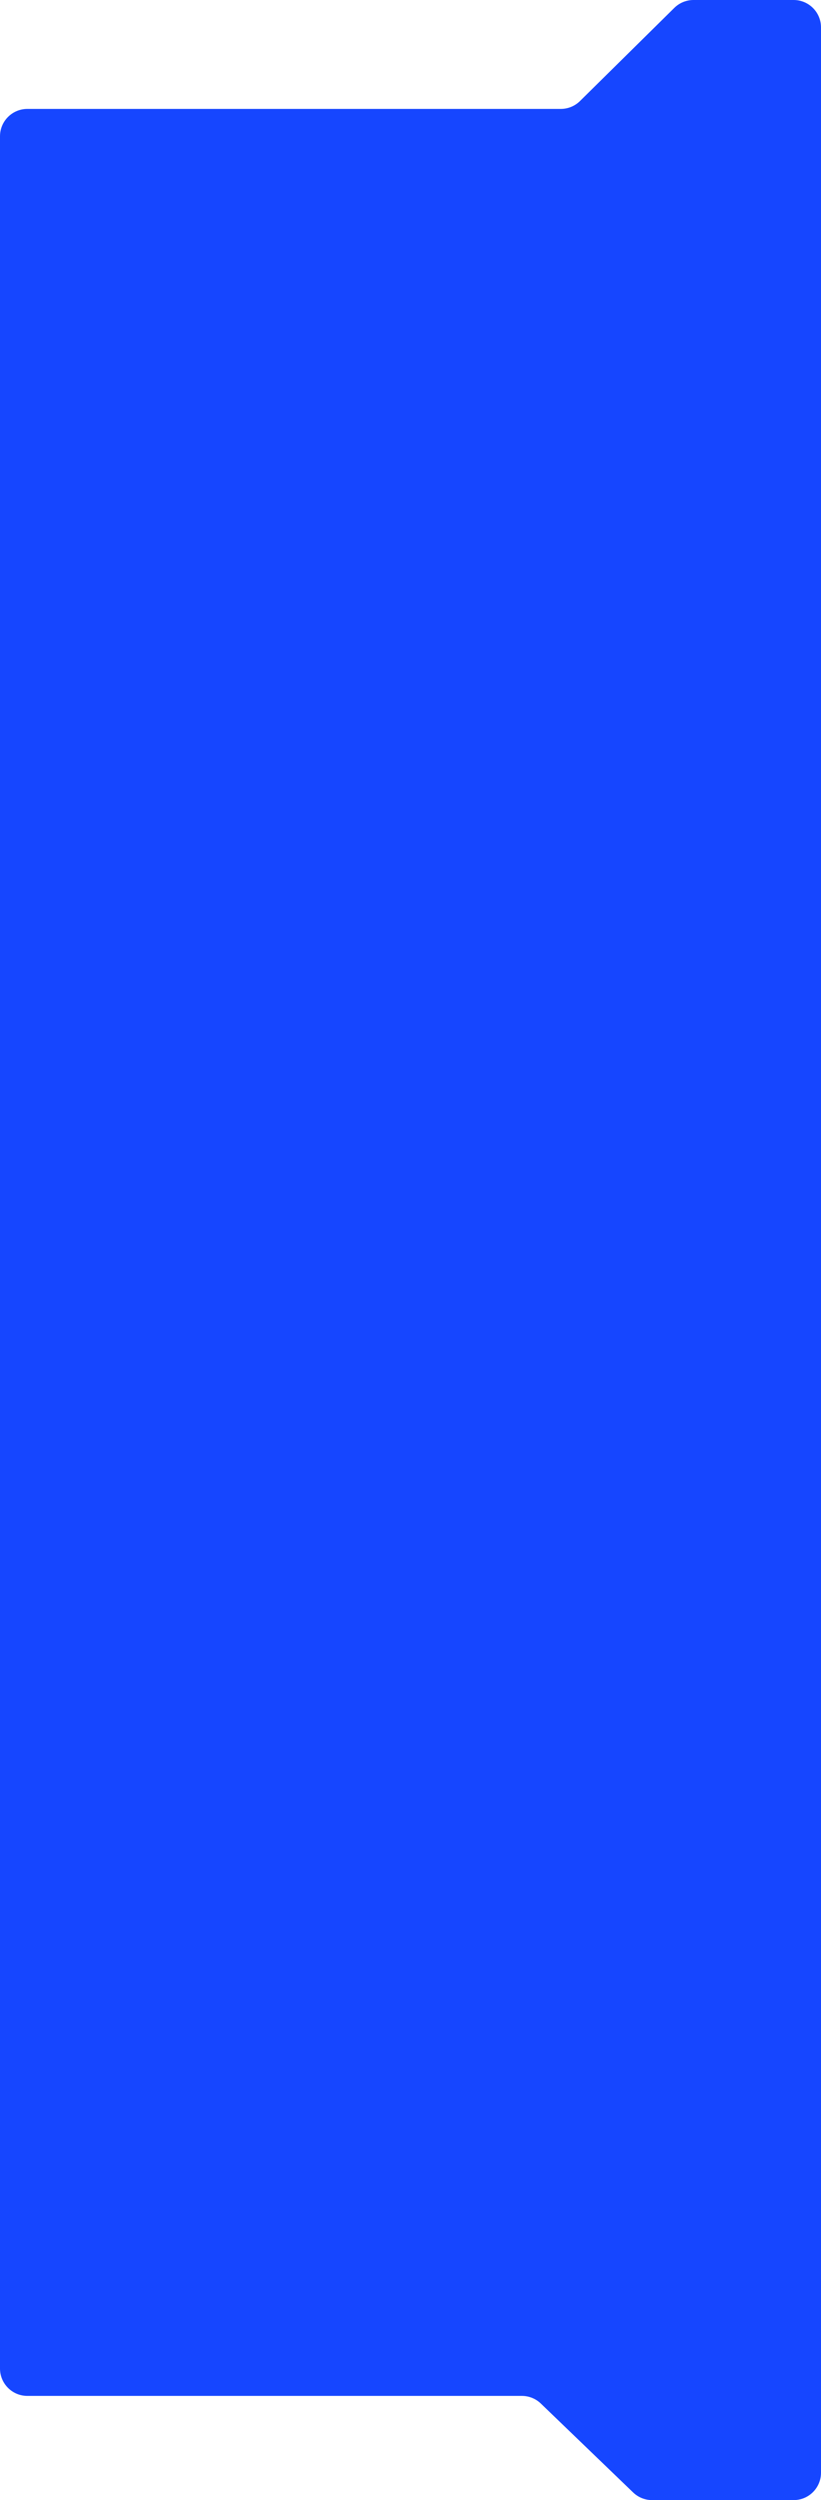 <?xml version="1.0" encoding="UTF-8"?> <svg xmlns="http://www.w3.org/2000/svg" width="300" height="913" viewBox="0 0 300 913" fill="none"> <path d="M204.916 39.776H10C4.477 39.776 0 44.253 0 49.776V864.946C0 870.469 4.477 874.946 10 874.946H190.697C193.284 874.946 195.77 875.948 197.633 877.742L231.346 910.203C233.209 911.998 235.695 913 238.282 913H290C295.523 913 300 908.523 300 903V10C300 4.477 295.523 0 290 0H253.417C250.787 0 248.263 1.036 246.392 2.884L211.942 36.892C210.07 38.74 207.546 39.776 204.916 39.776Z" fill="#1646FF"></path> </svg> 